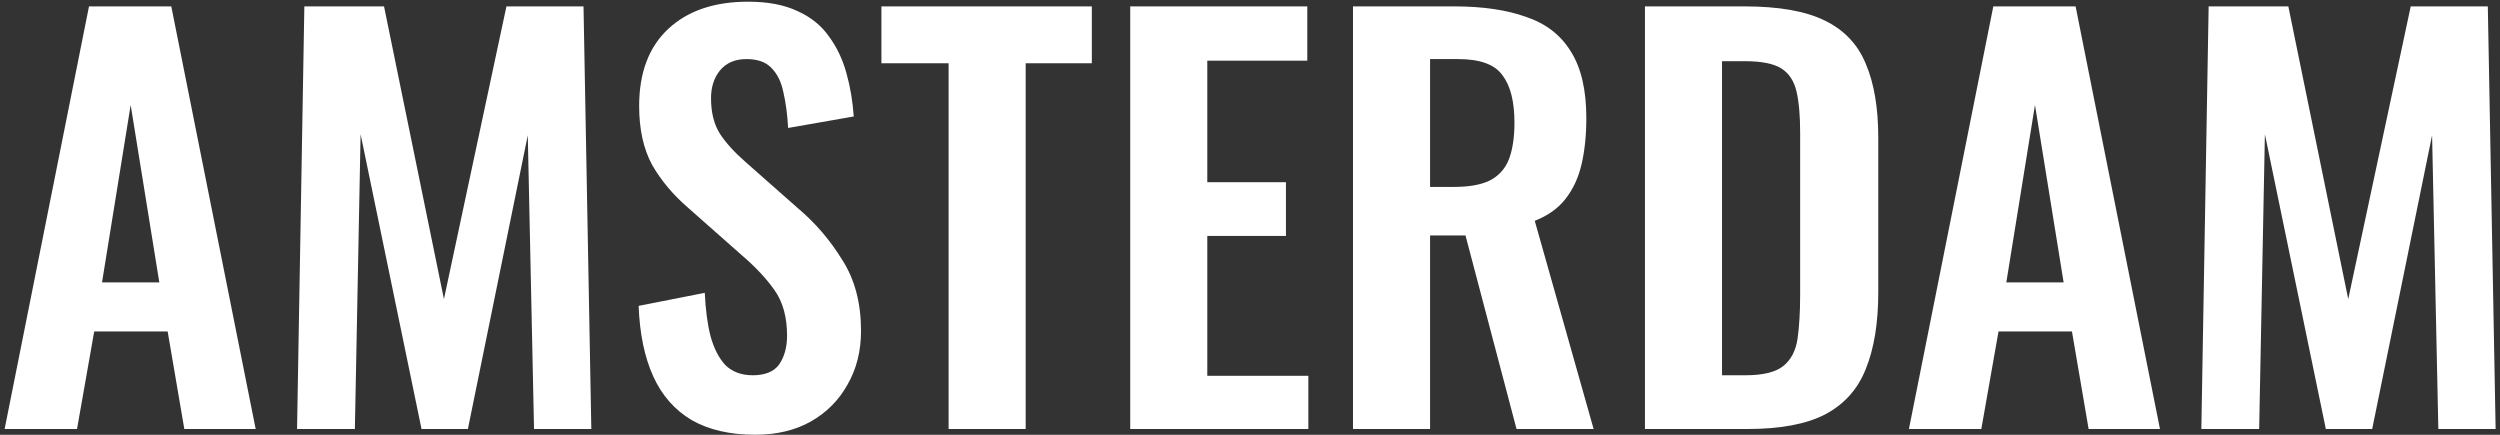 <svg xmlns="http://www.w3.org/2000/svg" width="230" height="40" viewBox="0 0 230 40" fill="none"><rect x="0" y="0" width="230" height="40" fill="#333333" stroke="none"/><g clip-path="url(#clip0_240_509)"><path d="M0.426 39.468L8.188 0.588H15.759L23.522 39.468H16.957L15.424 30.492H8.667L7.086 39.468H0.426ZM9.386 25.98H14.657L12.022 9.66L9.386 25.98ZM27.329 39.468L28 0.588H35.331L40.842 27.516L46.592 0.588H53.683L54.402 39.468H49.131L48.556 12.444L43.046 39.468H38.781L33.175 12.348L32.648 39.468H27.329ZM69.487 39.996C67.156 39.996 65.207 39.548 63.642 38.652C62.076 37.724 60.895 36.38 60.096 34.62C59.297 32.86 58.85 30.7 58.754 28.14L64.84 26.94C64.903 28.444 65.079 29.772 65.367 30.924C65.686 32.076 66.149 32.972 66.756 33.612C67.395 34.22 68.226 34.524 69.248 34.524C70.398 34.524 71.213 34.188 71.692 33.516C72.171 32.812 72.41 31.932 72.41 30.876C72.41 29.18 72.027 27.788 71.26 26.7C70.494 25.612 69.472 24.524 68.194 23.436L63.306 19.116C61.933 17.932 60.831 16.62 60 15.18C59.201 13.708 58.802 11.9 58.802 9.756C58.802 6.684 59.697 4.316 61.486 2.652C63.274 0.988 65.718 0.156 68.817 0.156C70.638 0.156 72.155 0.444 73.369 1.02C74.583 1.564 75.541 2.332 76.244 3.324C76.978 4.316 77.522 5.452 77.873 6.732C78.224 7.98 78.448 9.308 78.544 10.716L72.506 11.772C72.442 10.556 72.299 9.468 72.075 8.508C71.883 7.548 71.516 6.796 70.973 6.252C70.462 5.708 69.695 5.436 68.673 5.436C67.619 5.436 66.804 5.788 66.229 6.492C65.686 7.164 65.415 8.012 65.415 9.036C65.415 10.348 65.686 11.436 66.229 12.3C66.772 13.132 67.555 13.996 68.577 14.892L73.417 19.164C75.014 20.508 76.372 22.092 77.49 23.916C78.64 25.708 79.215 27.884 79.215 30.444C79.215 32.3 78.799 33.948 77.969 35.388C77.17 36.828 76.036 37.964 74.567 38.796C73.129 39.596 71.436 39.996 69.487 39.996ZM87.272 39.468V5.82H81.09V0.588H100.449V5.82H94.363V39.468H87.272ZM103.98 39.468V0.588H120.271V5.58H111.071V16.764H118.307V21.708H111.071V34.572H120.367V39.468H103.98ZM124.475 39.468V0.588H133.771C136.39 0.588 138.595 0.908 140.383 1.548C142.204 2.156 143.578 3.212 144.504 4.716C145.463 6.22 145.942 8.268 145.942 10.86C145.942 12.428 145.798 13.836 145.511 15.084C145.223 16.332 144.728 17.404 144.025 18.3C143.354 19.164 142.412 19.836 141.198 20.316L146.613 39.468H139.521L134.825 21.66H131.567V39.468H124.475ZM131.567 17.196H133.771C135.145 17.196 136.231 17.004 137.029 16.62C137.86 16.204 138.451 15.564 138.802 14.7C139.154 13.804 139.329 12.668 139.329 11.292C139.329 9.34 138.962 7.884 138.227 6.924C137.524 5.932 136.167 5.436 134.154 5.436H131.567V17.196ZM151.335 39.468V0.588H160.487C163.649 0.588 166.109 1.02 167.866 1.884C169.655 2.748 170.916 4.076 171.651 5.868C172.418 7.66 172.801 9.932 172.801 12.684V26.892C172.801 29.708 172.418 32.06 171.651 33.948C170.916 35.804 169.671 37.196 167.914 38.124C166.189 39.02 163.809 39.468 160.774 39.468H151.335ZM158.426 34.524H160.582C162.212 34.524 163.378 34.236 164.08 33.66C164.783 33.084 165.214 32.252 165.374 31.164C165.534 30.044 165.614 28.684 165.614 27.084V12.204C165.614 10.636 165.502 9.372 165.278 8.412C165.055 7.452 164.591 6.748 163.889 6.3C163.186 5.852 162.052 5.628 160.487 5.628H158.426V34.524ZM175.621 39.468L183.384 0.588H190.955L198.717 39.468H192.153L190.619 30.492H183.863L182.282 39.468H175.621ZM184.582 25.98H189.853L187.217 9.66L184.582 25.98ZM202.524 39.468L203.195 0.588H210.527L216.037 27.516L221.787 0.588H228.879L229.597 39.468H224.327L223.752 12.444L218.241 39.468H213.977L208.37 12.348L207.843 39.468H202.524Z" fill="white"></path></g><defs><clipPath id="clip0_240_509"><rect width="230" height="40" fill="white"></rect></clipPath></defs></svg>
